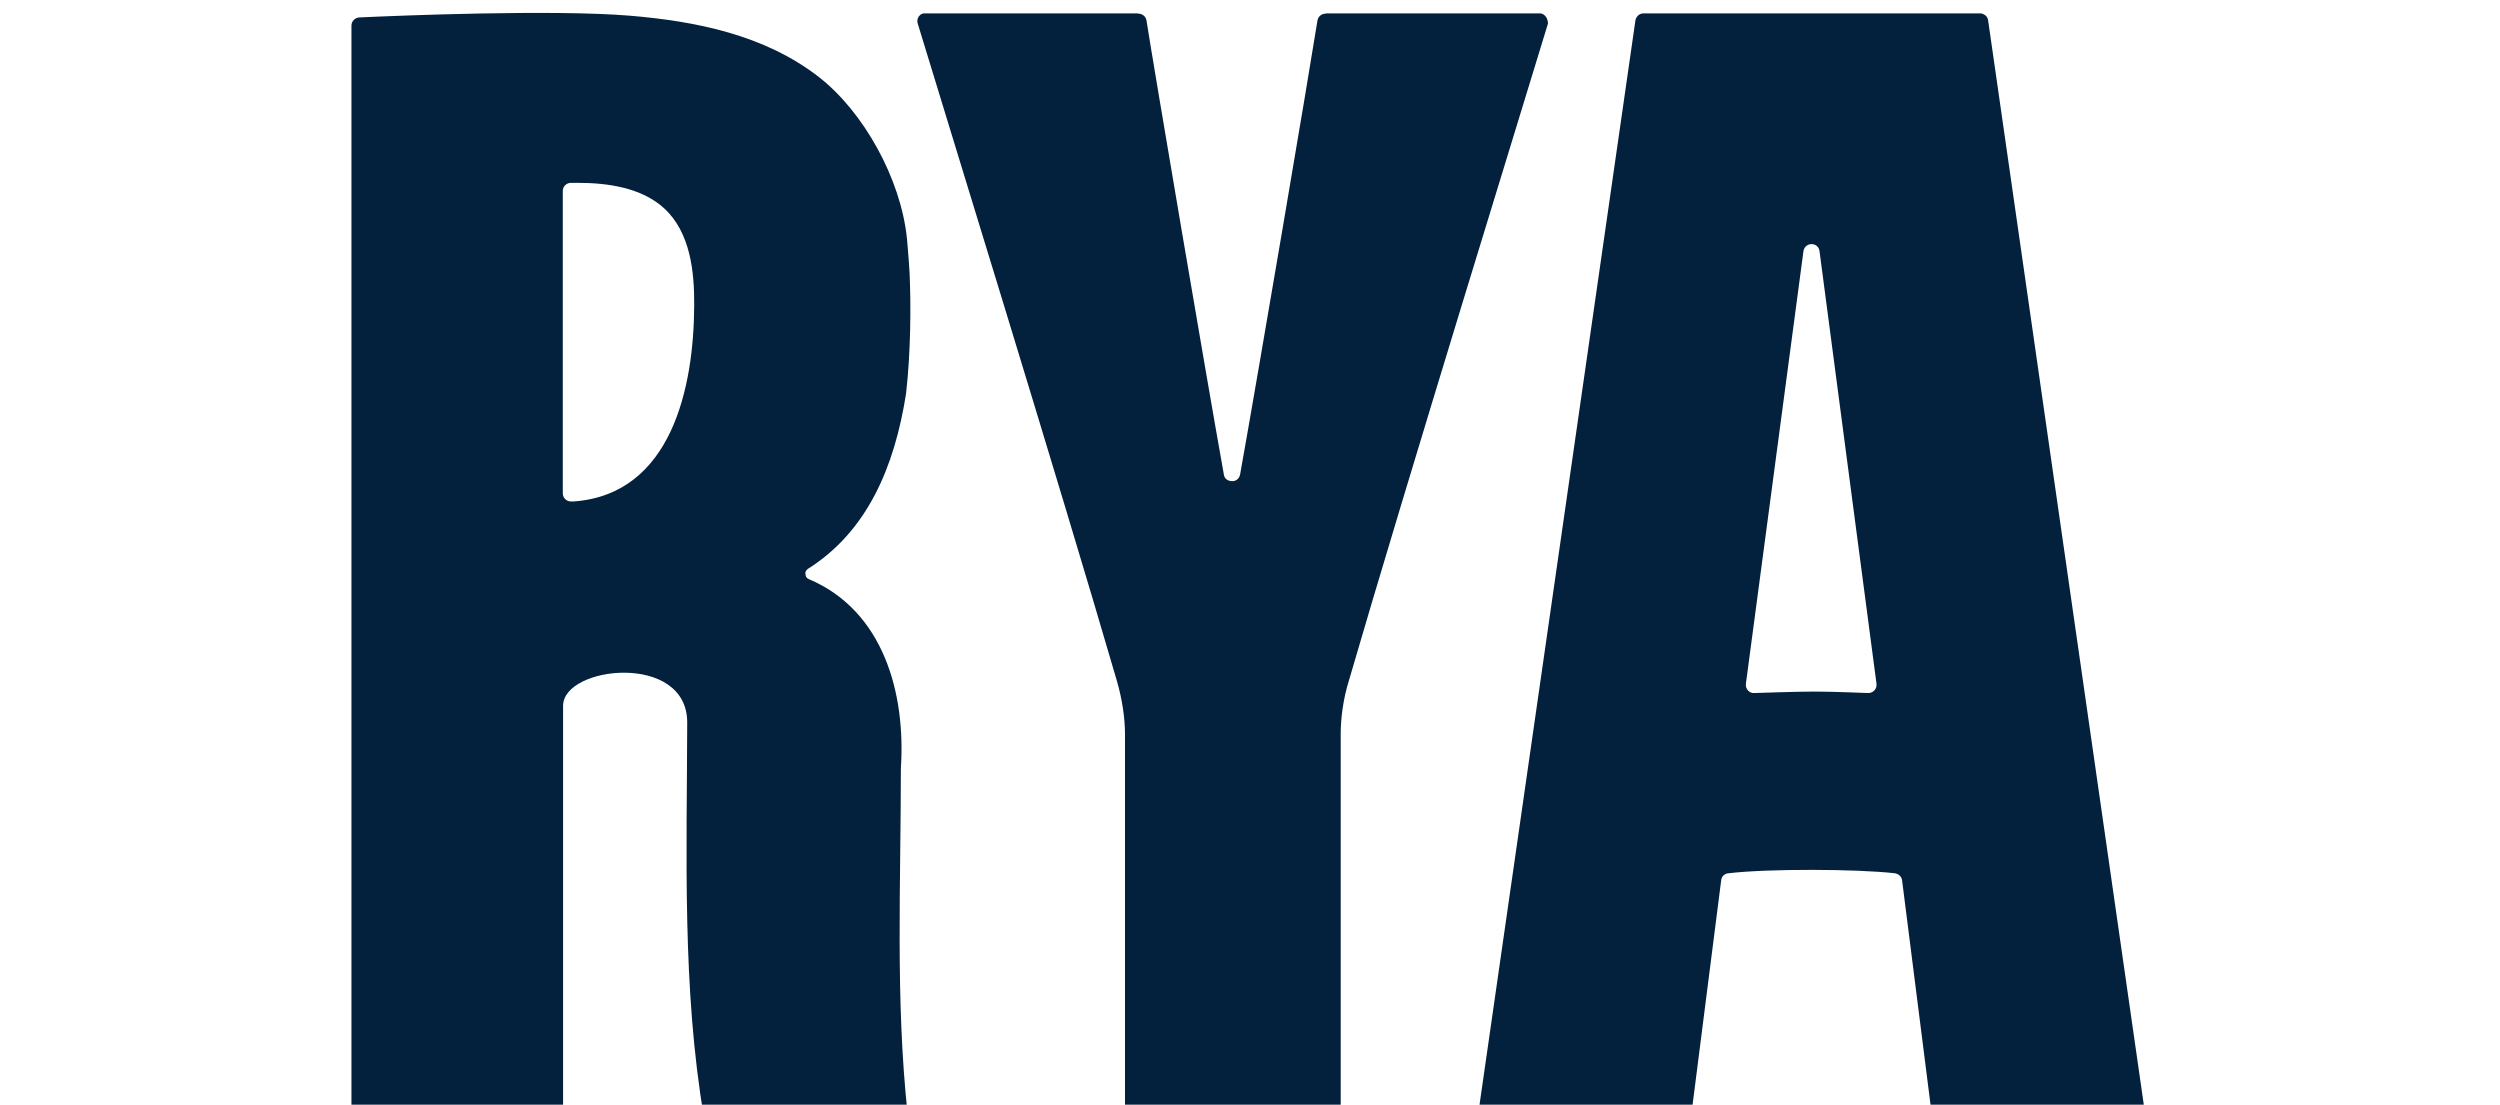 <?xml version="1.0" encoding="utf-8"?>
<!-- Generator: Adobe Illustrator 27.6.1, SVG Export Plug-In . SVG Version: 6.00 Build 0)  -->
<svg width="86px" height="38px" viewBox="0 0 86 38" version="1.1" xmlns="http://www.w3.org/2000/svg" xmlns:xlink="http://www.w3.org/1999/xlink">
<style type="text/css">
	.st0{fill:#03203D;}
</style>
<g>
	<path class="st0" d="M27.79,19.57c2.03-1.28,2.98-3.48,3.38-6.04c0,0,0-0.01,0-0.01c0.16-1.39,0.17-3.03,0.12-4.12
		c-0.02-0.4-0.09-1.19-0.09-1.19c-0.21-2.06-1.49-4.36-3.03-5.56c-1.88-1.46-4.25-1.92-6.5-2.11c-2.66-0.22-8.05,0-9.31,0.06
		c-0.15,0.01-0.27,0.13-0.27,0.28v38.37c0,0.17,0.14,0.3,0.31,0.28c0.97-0.1,5.55-0.54,6.71-0.64c0.15-0.01,0.26-0.14,0.26-0.28
		V24.28c0-1.38,4.28-1.85,4.27,0.58c-0.01,4.51-0.18,9.14,0.58,13.6c0.01,0.06,0.01,0.04,0.01,0.06c0.03,0.13,0.14,0.22,0.28,0.22
		l0.15,0c2.12-0.08,4.23-0.15,6.35-0.2c0.13-0.01,0.22-0.12,0.21-0.24c-0.42-3.93-0.23-7.92-0.23-11.87
		c0.17-2.57-0.59-5.42-3.17-6.51c-0.07-0.03-0.11-0.09-0.11-0.16C27.69,19.69,27.72,19.62,27.79,19.57L27.79,19.57z M19.74,17.25
		c-0.02,0-0.04,0-0.06,0h-0.04c-0.16,0-0.28-0.13-0.28-0.28V6.57c0-0.16,0.13-0.28,0.28-0.28h0.24c1.01,0,2.18,0.16,2.96,0.87
		c0.91,0.83,1.05,2.19,1.04,3.35C23.87,13.29,23.12,17,19.74,17.25z"/>
	<path class="st0" d="M53,0.46h-7.36c-0.04,0-0.04,0.01-0.04,0.01c-0.14,0-0.26,0.1-0.28,0.24c-0.27,1.72-2.04,12.15-2.66,15.61
		c-0.03,0.16-0.16,0.24-0.28,0.23c-0.13,0-0.26-0.07-0.28-0.23c-0.62-3.46-2.39-13.89-2.66-15.61c-0.02-0.14-0.14-0.24-0.28-0.24
		c0,0,0,0-0.03-0.01h-7.37c-0.15,0.04-0.24,0.2-0.19,0.35c0.71,2.35,4.92,15.97,6.85,22.61c0.18,0.62,0.28,1.27,0.28,1.84v12.9
		c0,0.16,0.13,0.28,0.29,0.28c0.72-0.01,2.44-0.04,3.41-0.04h0.02c0.97,0,2.69,0.03,3.41,0.04c0.16,0,0.29-0.12,0.29-0.28v-12.9
		c0-0.57,0.09-1.23,0.28-1.84c1.93-6.64,6.14-20.26,6.85-22.61C53.25,0.65,53.16,0.49,53,0.46L53,0.46z"/>
	<path class="st0" d="M73.92,39.21L68.39,0.69c-0.02-0.13-0.14-0.23-0.28-0.23H56.54c-0.14,0-0.25,0.1-0.28,0.23l-5.38,37.42
		c-0.03,0.17,0.1,0.33,0.28,0.33l6.73,0.23c0.14,0,0.26-0.1,0.28-0.24l1.04-8.16c0.02-0.13,0.12-0.22,0.25-0.23
		c1.36-0.16,4.4-0.15,5.72,0c0.13,0.02,0.23,0.11,0.25,0.23l1.07,8.44c0.02,0.13,0.13,0.23,0.26,0.23l6.87,0.58
		C73.81,39.56,73.96,39.39,73.92,39.21L73.92,39.21z M64.25,23.84c-0.06,0-1.15-0.05-1.82-0.05s-2.02,0.05-2.07,0.05
		c-0.18,0.02-0.33-0.14-0.3-0.33l1.98-14.88c0.06-0.31,0.5-0.31,0.55,0l1.96,14.88C64.58,23.69,64.44,23.85,64.25,23.84L64.25,23.84
		z"/>
</g>
</svg>
